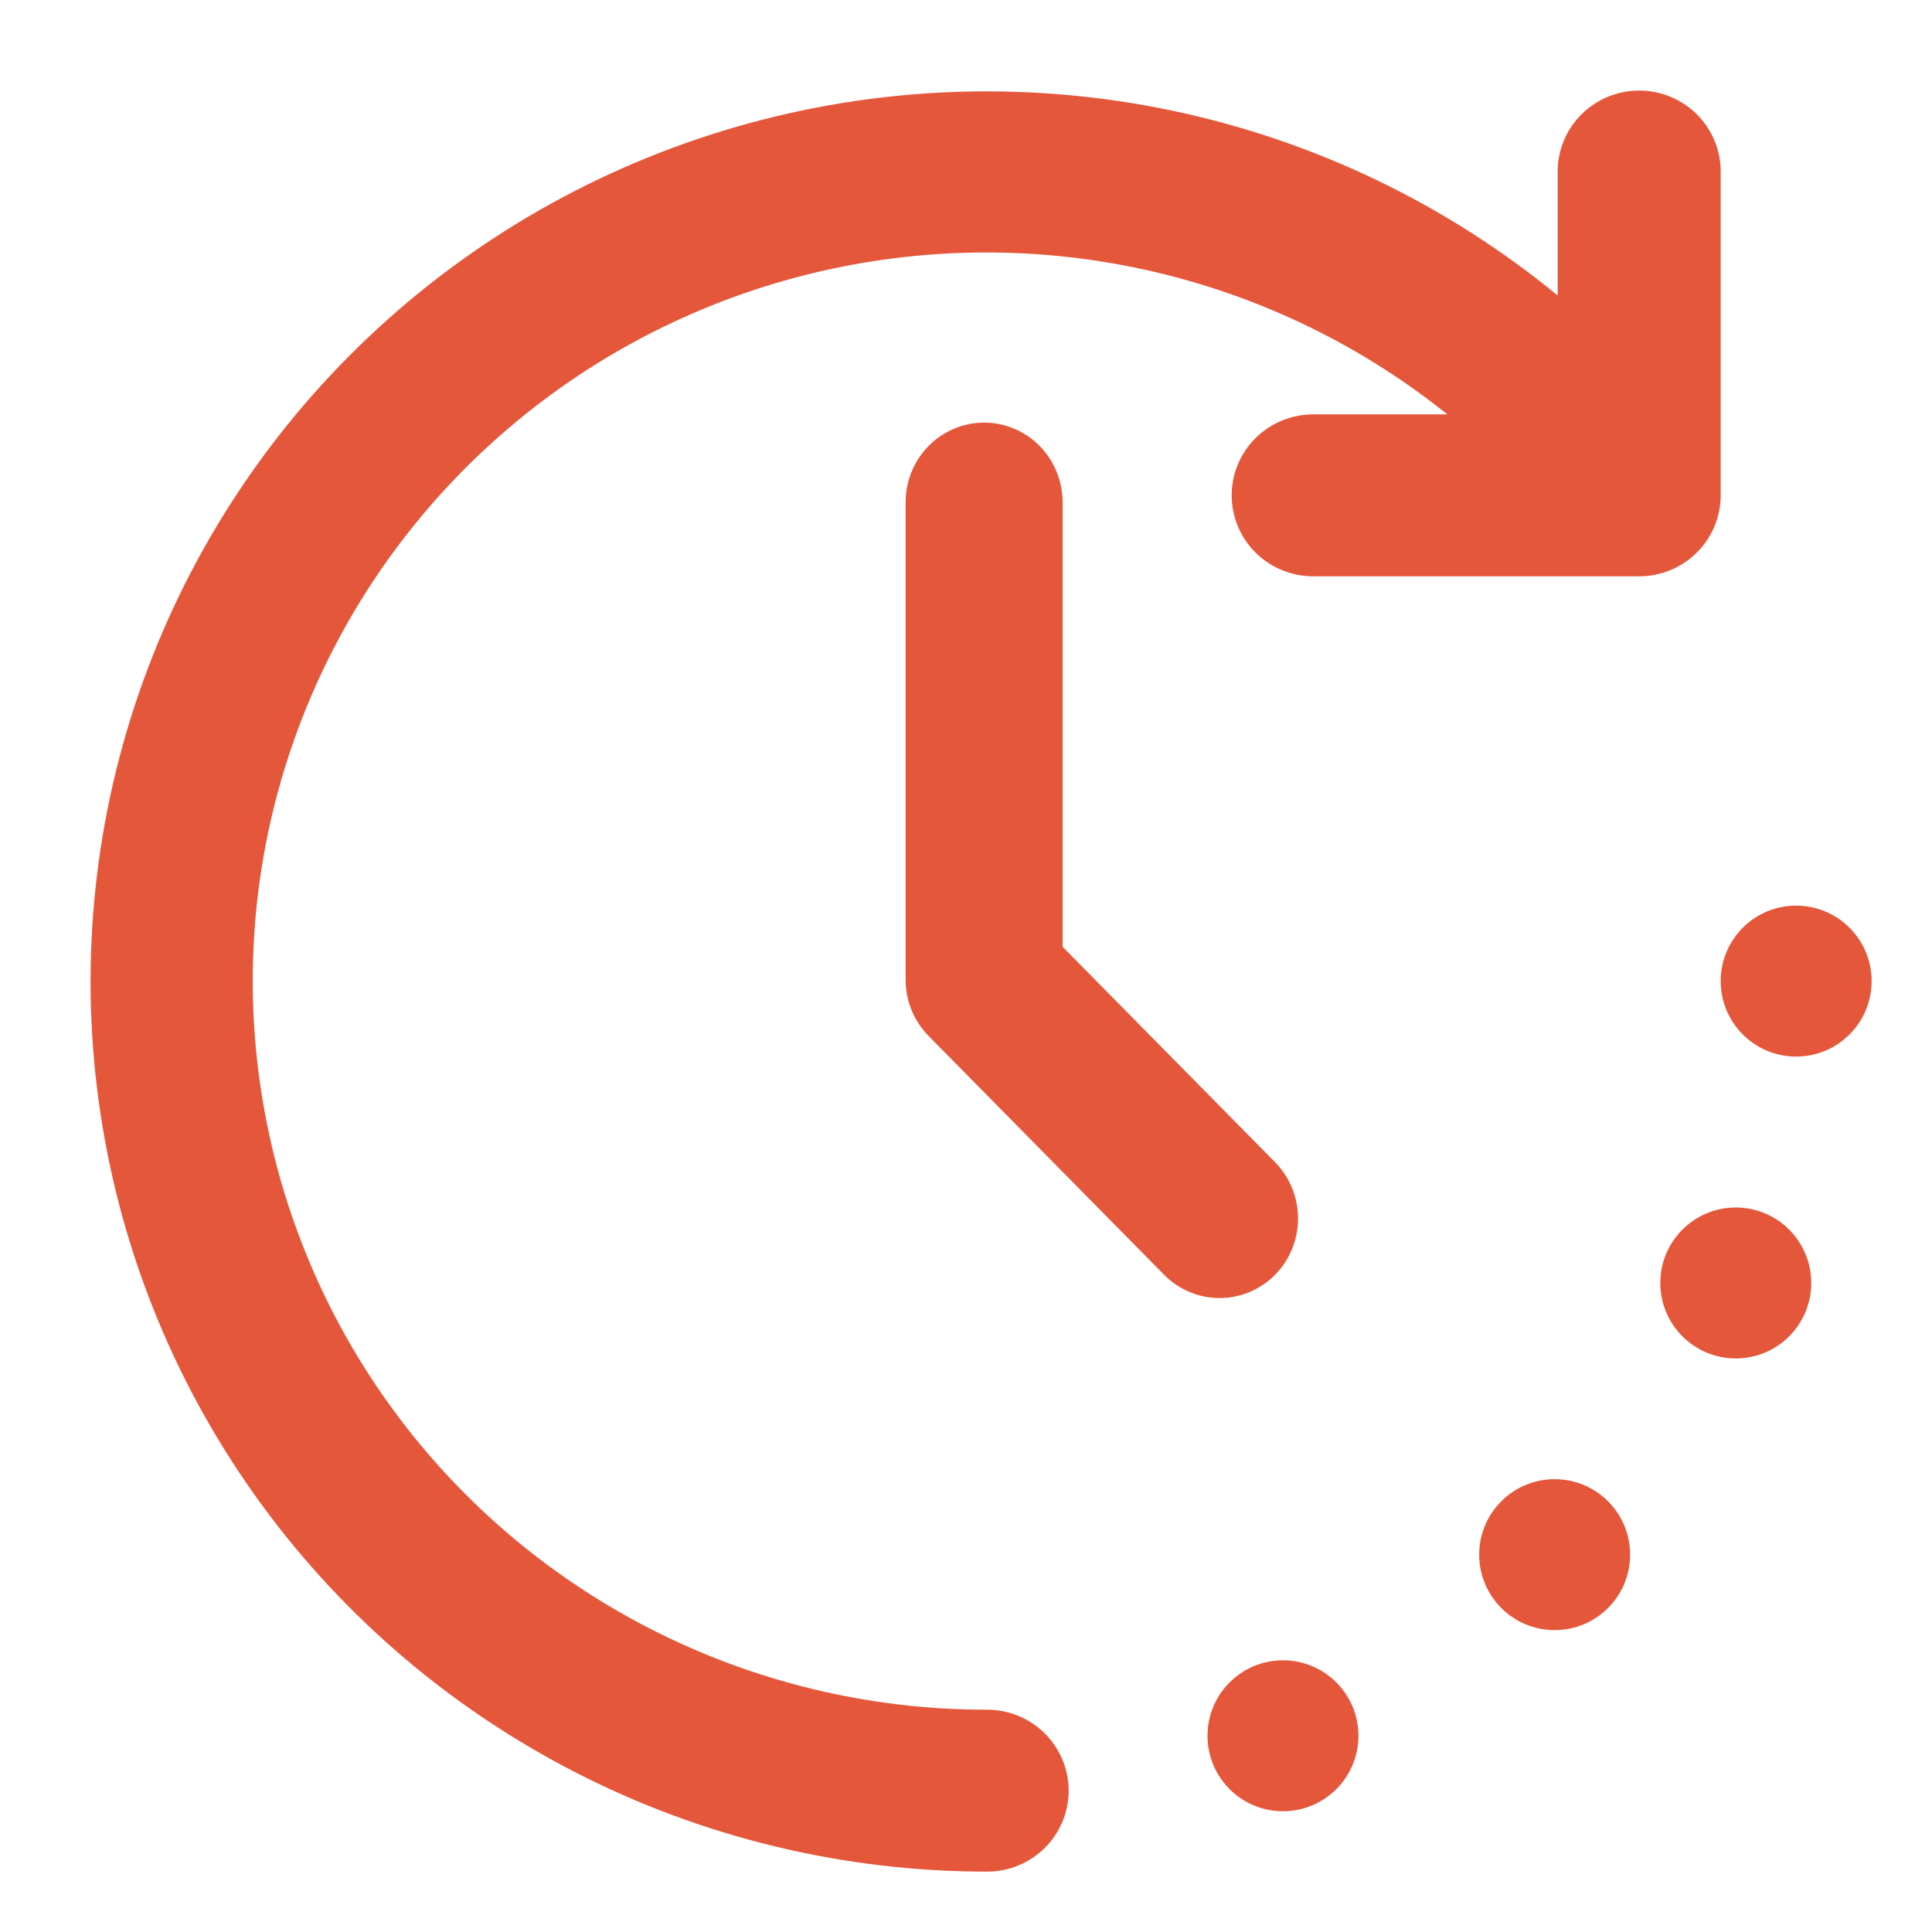 <svg width="64" height="64" viewBox="0 0 64 64" fill="none" xmlns="http://www.w3.org/2000/svg">
<path d="M57.5 45C58.881 45 60 43.881 60 42.5C60 41.119 58.881 40 57.5 40C56.119 40 55 41.119 55 42.5C55 43.881 56.119 45 57.5 45Z" fill="#E5573B"/>
<path d="M51.5 54C52.881 54 54 52.881 54 51.5C54 50.119 52.881 49 51.5 49C50.119 49 49 50.119 49 51.5C49 52.881 50.119 54 51.5 54Z" fill="#E5573B"/>
<path d="M59.5 35C60.881 35 62 33.881 62 32.5C62 31.119 60.881 30 59.5 30C58.119 30 57 31.119 57 32.5C57 33.881 58.119 35 59.5 35Z" fill="#E5573B"/>
<path d="M42.5 60C43.881 60 45 58.881 45 57.5C45 56.119 43.881 55 42.5 55C41.119 55 40 56.119 40 57.5C40 58.881 41.119 60 42.5 60Z" fill="#E5573B"/>
<path d="M32.701 56.636C28.812 56.641 24.979 55.719 21.524 53.947C18.069 52.175 15.092 49.605 12.844 46.453C10.596 43.301 9.143 39.66 8.606 35.834C8.068 32.008 8.463 28.111 9.757 24.468C11.052 20.826 13.207 17.545 16.042 14.902C18.877 12.258 22.31 10.329 26.051 9.277C29.793 8.224 33.734 8.079 37.544 8.854C41.353 9.628 44.92 11.3 47.945 13.727H43.501C42.785 13.727 42.098 14.01 41.591 14.513C41.085 15.016 40.801 15.698 40.801 16.409C40.801 17.12 41.085 17.802 41.591 18.305C42.098 18.808 42.785 19.091 43.501 19.091H54.3C55.016 19.091 55.703 18.808 56.209 18.305C56.715 17.802 57 17.12 57 16.409V5.682C57 4.971 56.715 4.288 56.209 3.785C55.703 3.283 55.016 3 54.3 3C53.584 3 52.897 3.283 52.391 3.785C51.885 4.288 51.6 4.971 51.6 5.682V9.788C47.929 6.773 43.581 4.68 38.923 3.685C34.266 2.691 29.436 2.824 24.842 4.075C20.247 5.325 16.023 7.655 12.526 10.869C9.029 14.082 6.363 18.084 4.751 22.537C3.139 26.99 2.63 31.762 3.266 36.452C3.902 41.141 5.665 45.61 8.406 49.48C11.147 53.35 14.786 56.508 19.014 58.687C23.243 60.866 27.937 62.002 32.701 62C33.417 62 34.104 61.717 34.61 61.215C35.116 60.712 35.401 60.029 35.401 59.318C35.401 58.607 35.116 57.925 34.61 57.422C34.104 56.919 33.417 56.636 32.701 56.636Z" fill="#E5573B"/>
<path d="M42.239 42.228C42.726 41.734 43 41.063 43 40.364C43 39.665 42.726 38.995 42.239 38.5L35.2 31.363V16.636C35.2 15.937 34.926 15.267 34.439 14.772C33.951 14.278 33.29 14 32.6 14C31.91 14 31.249 14.278 30.762 14.772C30.274 15.267 30 15.937 30 16.636V32.455C30 33.154 30.274 33.825 30.762 34.319L38.562 42.228C39.05 42.722 39.711 43 40.4 43C41.09 43 41.751 42.722 42.239 42.228Z" fill="#E5573B"/>
</svg>
